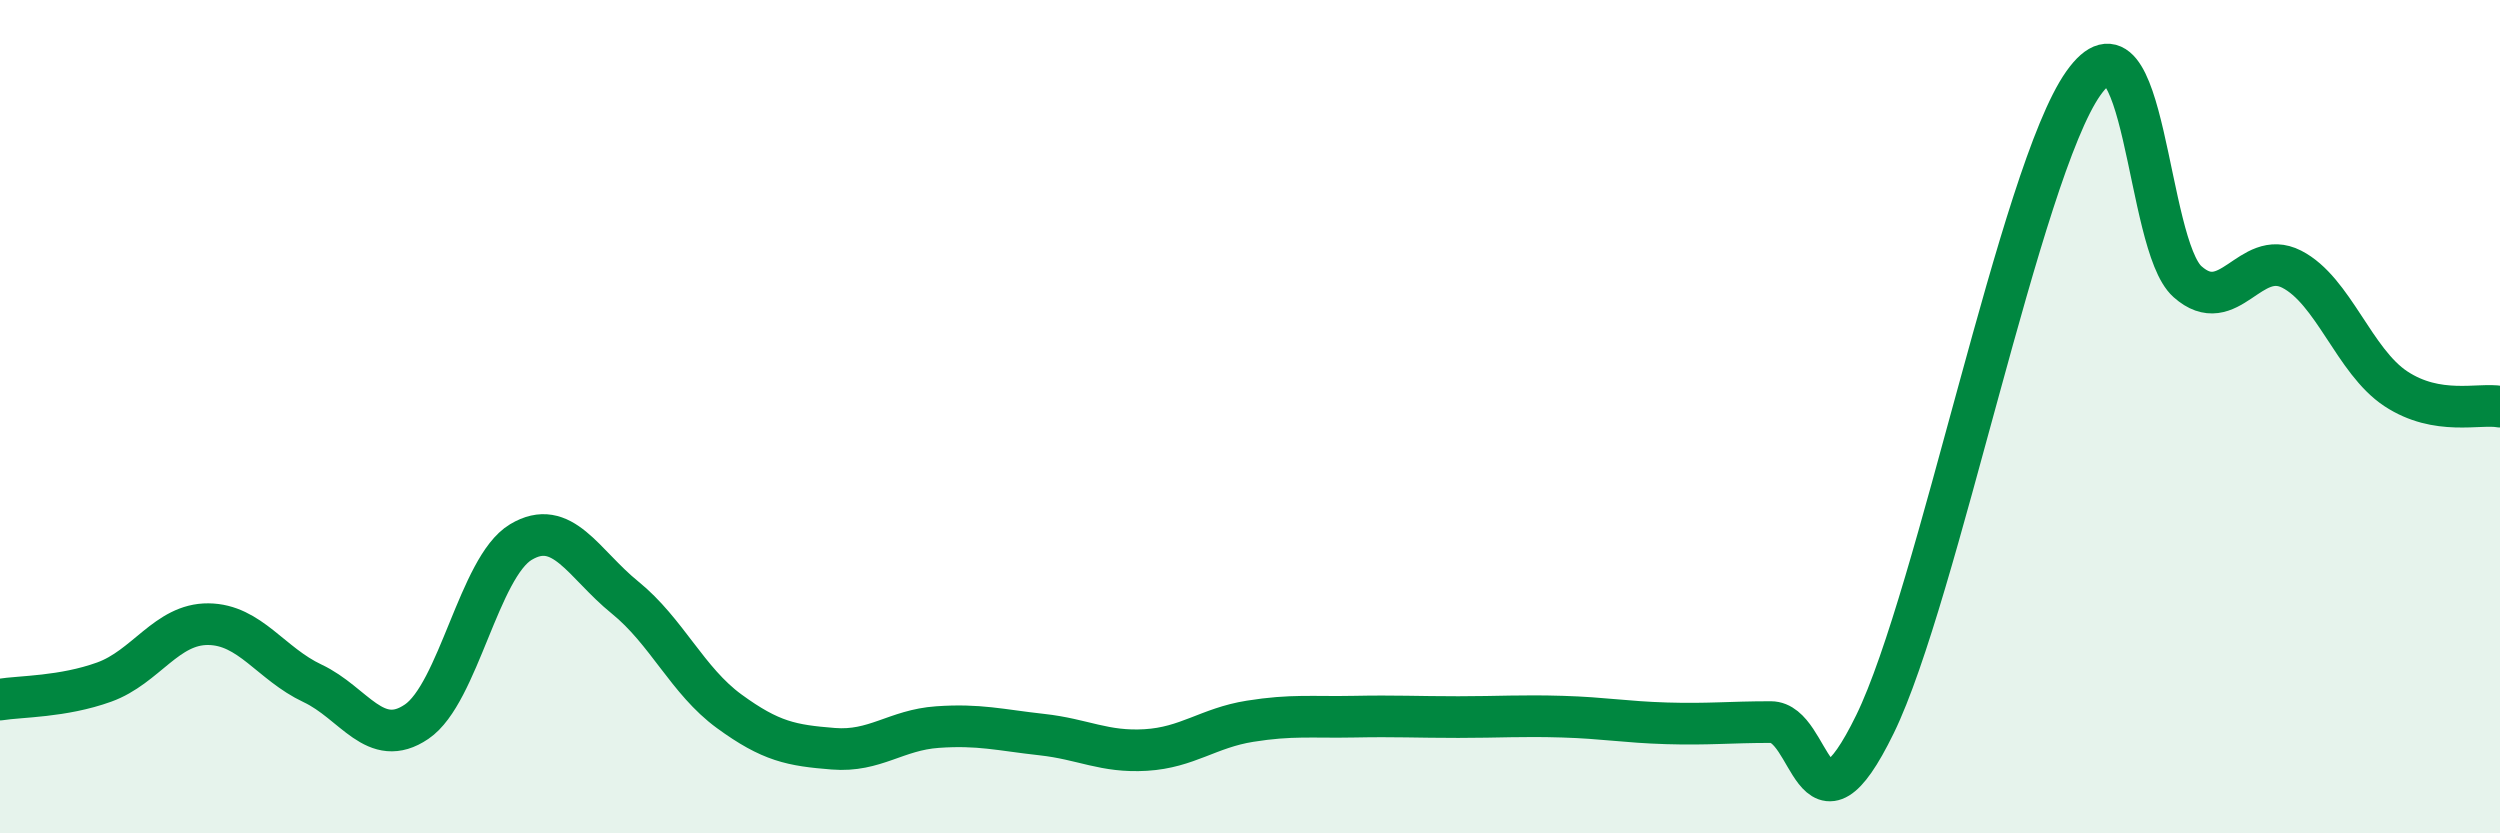 
    <svg width="60" height="20" viewBox="0 0 60 20" xmlns="http://www.w3.org/2000/svg">
      <path
        d="M 0,16.79 C 0.5,16.71 1.5,16.73 2.5,16.37 C 3.5,16.01 4,14.97 5,14.98 C 6,14.99 6.5,15.93 7.5,16.4 C 8.5,16.87 9,18 10,17.32 C 11,16.64 11.5,13.61 12.5,13.01 C 13.5,12.41 14,13.53 15,14.34 C 16,15.15 16.5,16.34 17.5,17.07 C 18.5,17.8 19,17.89 20,17.97 C 21,18.05 21.5,17.52 22.5,17.45 C 23.5,17.38 24,17.52 25,17.63 C 26,17.74 26.5,18.06 27.5,18 C 28.5,17.94 29,17.47 30,17.31 C 31,17.15 31.5,17.22 32.5,17.2 C 33.5,17.18 34,17.21 35,17.21 C 36,17.21 36.5,17.17 37.5,17.2 C 38.5,17.23 39,17.33 40,17.36 C 41,17.39 41.5,17.33 42.5,17.33 C 43.5,17.33 43.5,20.45 45,17.38 C 46.5,14.31 48.5,4.12 50,2 C 51.5,-0.12 51.5,5.87 52.5,6.76 C 53.5,7.65 54,5.95 55,6.46 C 56,6.97 56.5,8.67 57.5,9.33 C 58.5,9.99 59.5,9.67 60,9.76L60 20L0 20Z"
        fill="#008740"
        opacity="0.1"
        stroke-linecap="round"
        stroke-linejoin="round"
      />
      <path
        d="M 0,16.79 C 0.5,16.71 1.5,16.73 2.5,16.37 C 3.5,16.01 4,14.97 5,14.98 C 6,14.99 6.5,15.93 7.5,16.4 C 8.5,16.87 9,18 10,17.32 C 11,16.64 11.5,13.61 12.5,13.01 C 13.5,12.41 14,13.53 15,14.34 C 16,15.15 16.5,16.34 17.5,17.07 C 18.5,17.8 19,17.89 20,17.97 C 21,18.05 21.5,17.52 22.5,17.45 C 23.5,17.38 24,17.52 25,17.63 C 26,17.74 26.5,18.06 27.5,18 C 28.5,17.94 29,17.47 30,17.31 C 31,17.15 31.5,17.22 32.5,17.2 C 33.5,17.18 34,17.21 35,17.21 C 36,17.21 36.5,17.17 37.5,17.2 C 38.5,17.23 39,17.33 40,17.36 C 41,17.39 41.5,17.33 42.5,17.33 C 43.5,17.33 43.5,20.45 45,17.38 C 46.5,14.31 48.5,4.12 50,2 C 51.5,-0.12 51.5,5.87 52.5,6.76 C 53.5,7.65 54,5.95 55,6.46 C 56,6.97 56.5,8.67 57.5,9.33 C 58.5,9.99 59.5,9.67 60,9.76"
        stroke="#008740"
        stroke-width="1"
        fill="none"
        stroke-linecap="round"
        stroke-linejoin="round"
      />
    </svg>
  